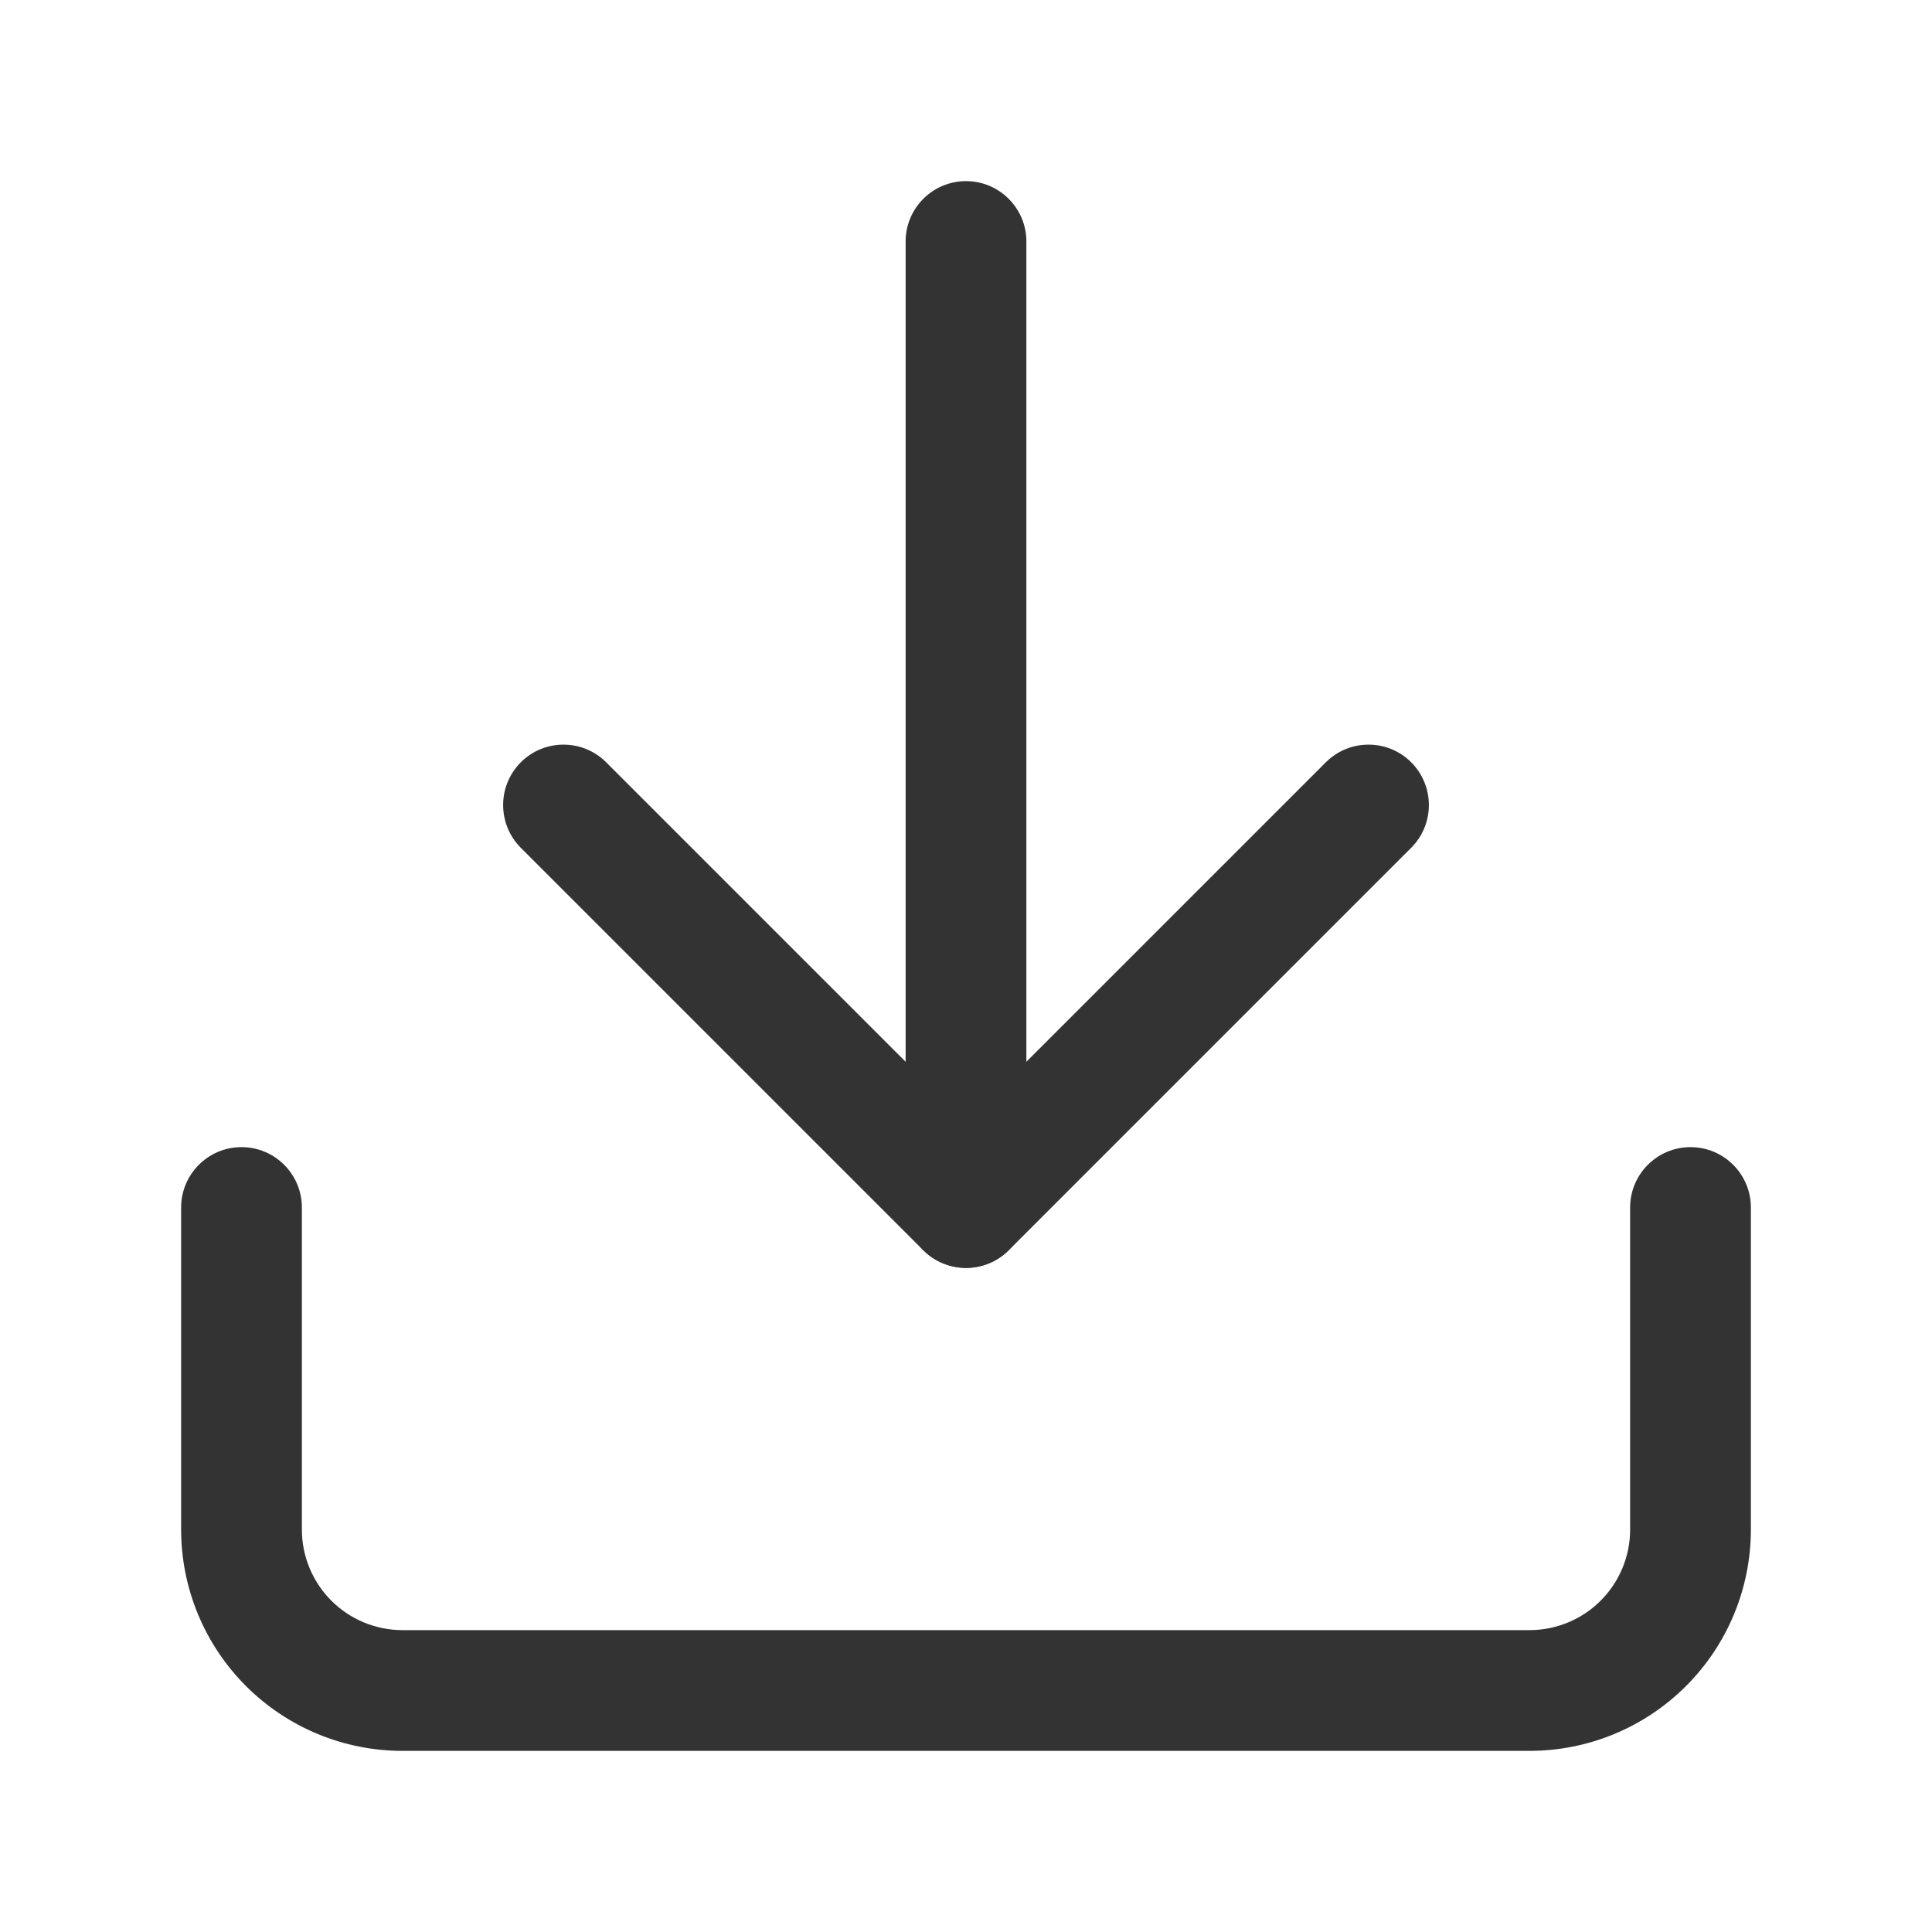 <svg width="16" height="16" viewBox="0 0 16 16" fill="none" xmlns="http://www.w3.org/2000/svg">
<path fill-rule="evenodd" clip-rule="evenodd" d="M2 9.5C2.276 9.5 2.5 9.724 2.5 10V12.667C2.5 12.888 2.588 13.1 2.744 13.256C2.9 13.412 3.112 13.5 3.333 13.5H12.667C12.888 13.5 13.1 13.412 13.256 13.256C13.412 13.1 13.5 12.888 13.5 12.667V10C13.5 9.724 13.724 9.5 14 9.5C14.276 9.5 14.5 9.724 14.5 10V12.667C14.5 13.153 14.307 13.619 13.963 13.963C13.619 14.307 13.153 14.5 12.667 14.5H3.333C2.847 14.5 2.381 14.307 2.037 13.963C1.693 13.619 1.5 13.153 1.5 12.667V10C1.5 9.724 1.724 9.5 2 9.5Z" fill="#333333"/>
<path fill-rule="evenodd" clip-rule="evenodd" d="M4.313 6.313C4.508 6.118 4.825 6.118 5.02 6.313L8 9.293L10.98 6.313C11.175 6.118 11.492 6.118 11.687 6.313C11.882 6.509 11.882 6.825 11.687 7.021L8.354 10.354C8.158 10.549 7.842 10.549 7.646 10.354L4.313 7.021C4.118 6.825 4.118 6.509 4.313 6.313Z" fill="#333333"/>
<path fill-rule="evenodd" clip-rule="evenodd" d="M8 1.5C8.276 1.5 8.5 1.724 8.5 2V10C8.5 10.276 8.276 10.5 8 10.5C7.724 10.5 7.5 10.276 7.5 10V2C7.5 1.724 7.724 1.5 8 1.5Z" fill="#333333"/>
</svg>
